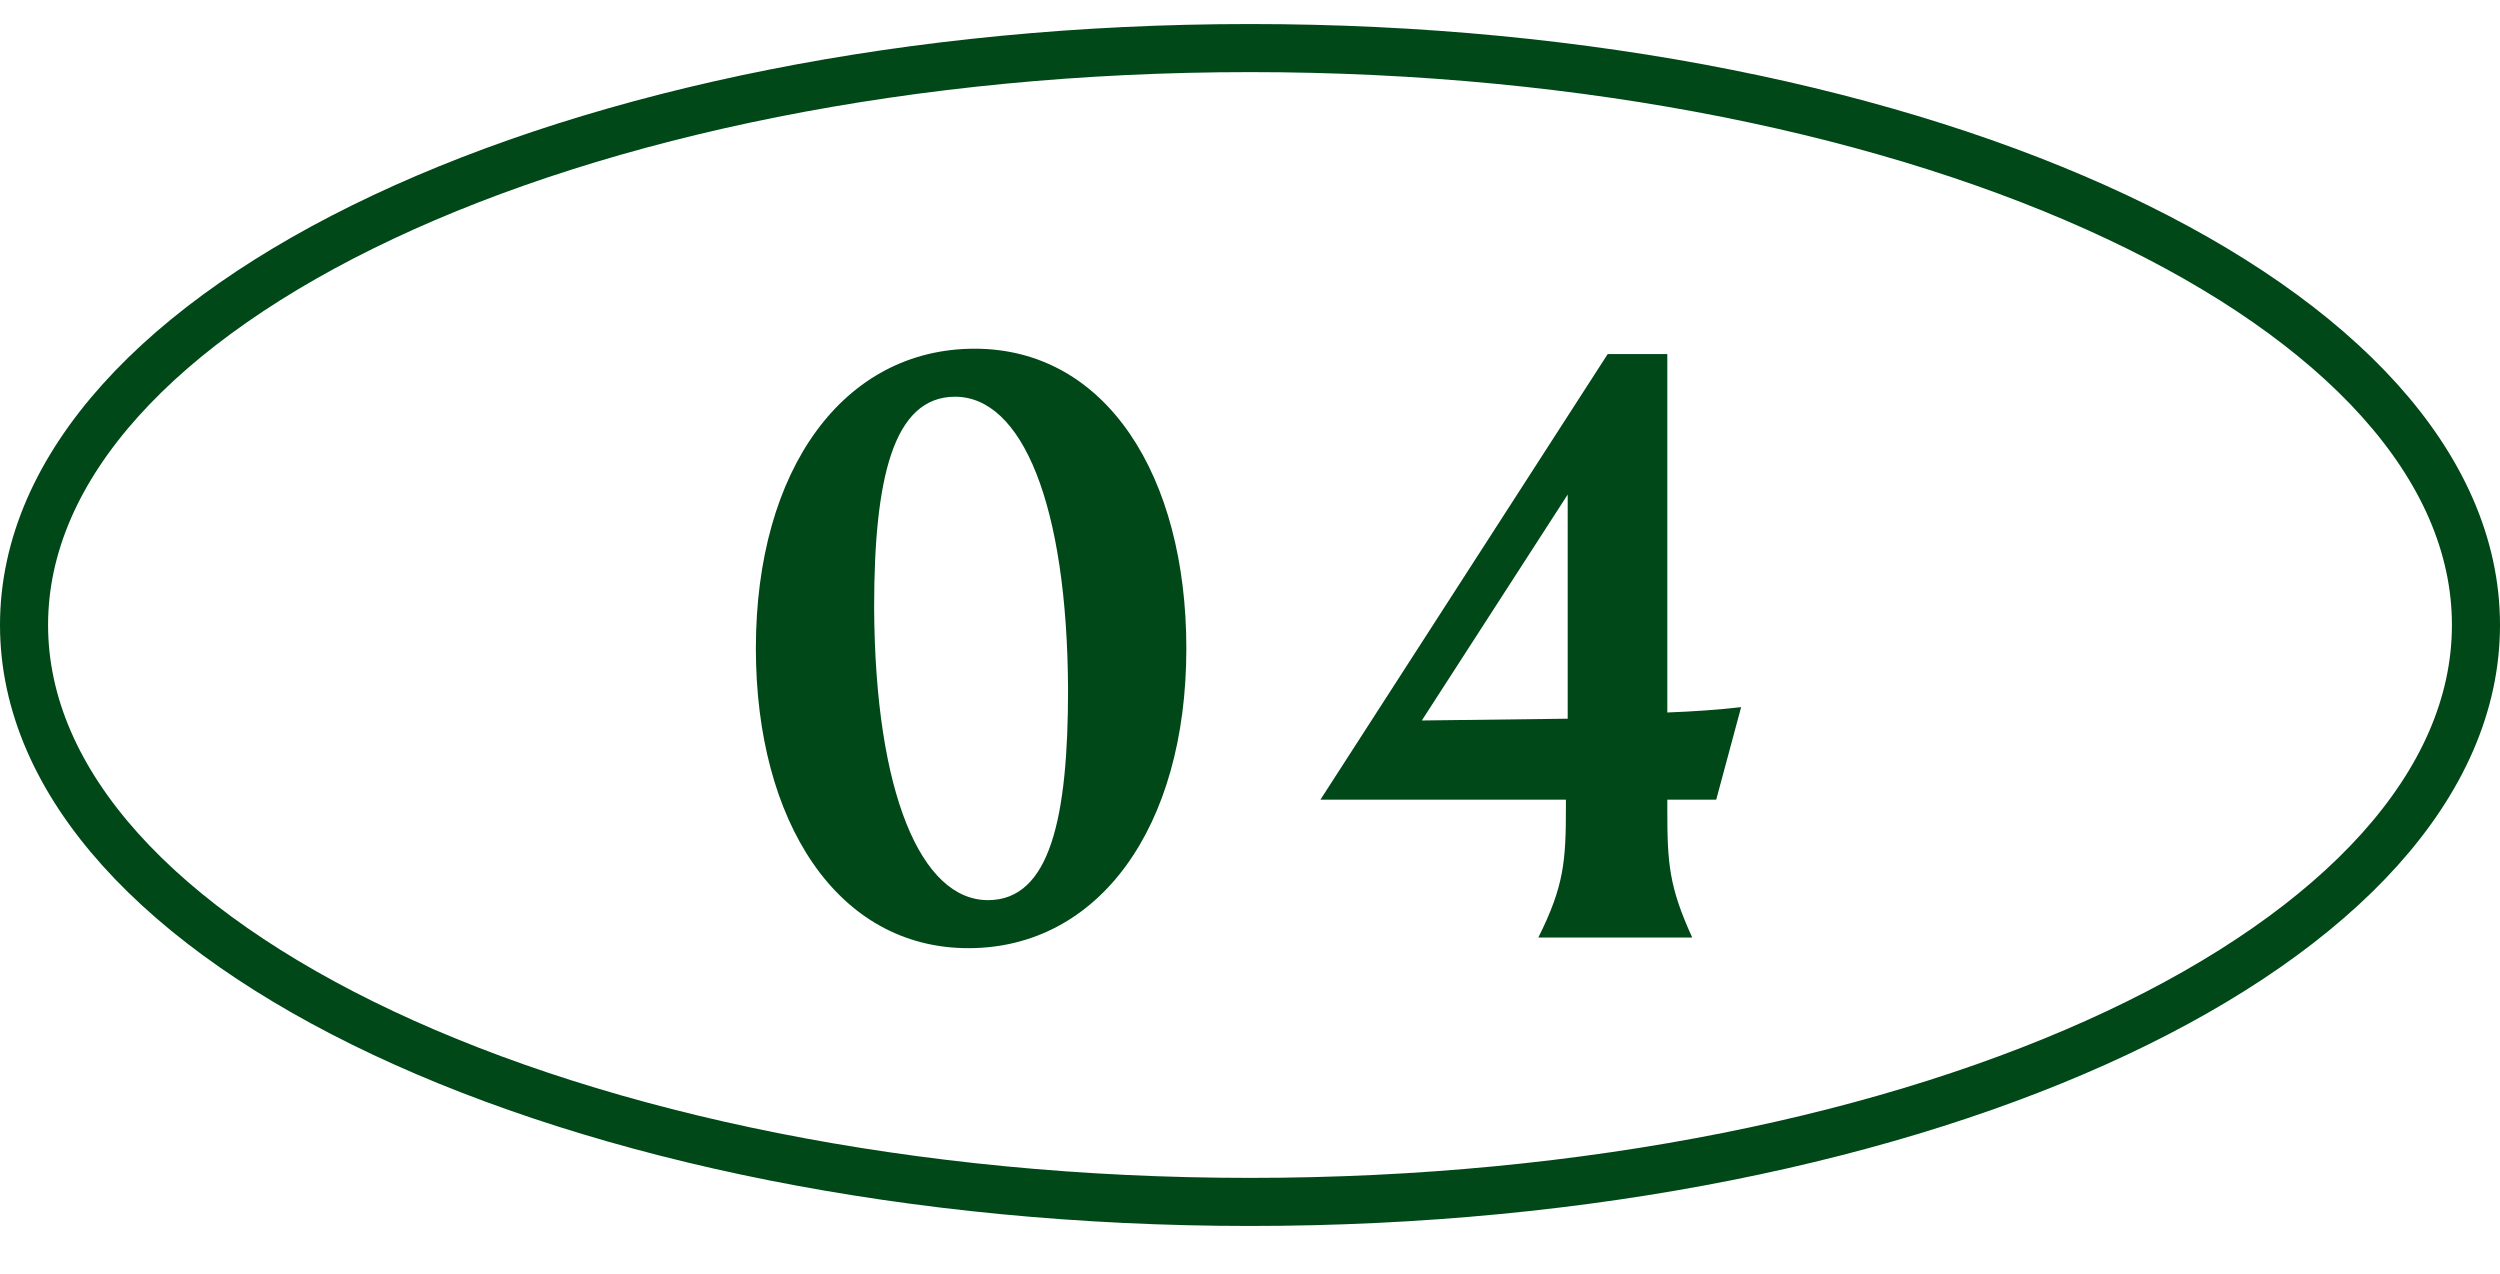 <svg width="104" height="53" viewBox="0 0 104 53" fill="none" xmlns="http://www.w3.org/2000/svg">
<path d="M52 50C23.834 50 1 39.255 1 26C1 12.745 23.834 2 52 2C80.166 2 103 12.745 103 26C103 39.255 80.166 50 52 50Z" stroke="#004818" stroke-width="2" stroke-miterlimit="10" stroke-linecap="round"/>
<path d="M40.286 39.444C34.81 39.444 31.444 34.153 31.444 26.975C31.444 19.501 35.106 14.506 40.545 14.506C46.022 14.506 49.352 19.797 49.352 26.975C49.352 34.449 45.688 39.444 40.286 39.444ZM41.1 37.446C43.691 37.446 44.431 34.005 44.431 28.677C44.394 20.944 42.507 16.504 39.731 16.504C37.142 16.504 36.364 19.945 36.364 25.273C36.401 33.006 38.325 37.446 41.1 37.446ZM71.395 33.265H69.36V33.672C69.36 35.929 69.434 36.891 70.396 39H63.995C65.068 36.854 65.142 35.818 65.142 33.561V33.265H54.93L66.881 14.728H69.36V29.639C70.396 29.602 71.469 29.528 72.431 29.417L71.395 33.265ZM59.148 29.972L65.216 29.898V20.574L59.148 29.972Z" fill="#004818"/>
</svg>
